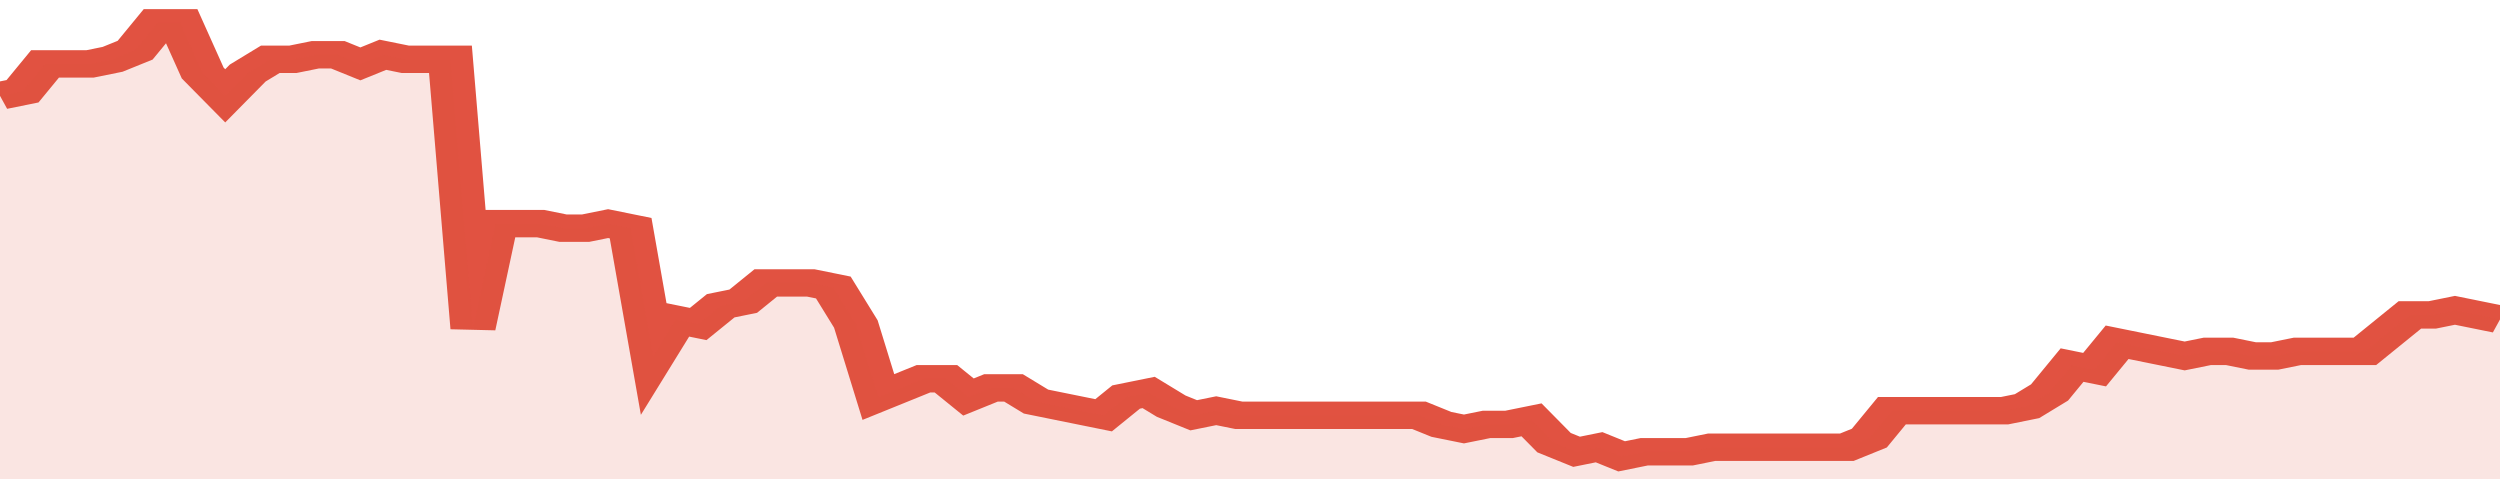 <svg xmlns="http://www.w3.org/2000/svg" viewBox="0 0 333 105" width="120" height="23" preserveAspectRatio="none">
				 <polyline fill="none" stroke="#E15241" stroke-width="6" points="0, 21 3, 20 6, 14 9, 14 12, 14 15, 13 18, 11 21, 5 24, 5 27, 16 30, 21 33, 16 36, 13 39, 13 42, 12 45, 12 48, 14 51, 12 54, 13 57, 13 60, 13 63, 72 66, 49 69, 49 72, 49 75, 50 78, 50 81, 49 84, 50 87, 78 90, 70 93, 71 96, 67 99, 66 102, 62 105, 62 108, 62 111, 63 114, 71 117, 87 120, 85 123, 83 126, 83 129, 87 132, 85 135, 85 138, 88 141, 89 144, 90 147, 91 150, 87 153, 86 156, 89 159, 91 162, 90 165, 91 168, 91 171, 91 174, 91 177, 91 180, 91 183, 91 186, 91 189, 91 192, 93 195, 94 198, 93 201, 93 204, 92 207, 97 210, 99 213, 98 216, 100 219, 99 222, 99 225, 99 228, 98 231, 98 234, 98 237, 98 240, 98 243, 98 246, 98 249, 96 252, 90 255, 90 258, 90 261, 90 264, 90 267, 90 270, 89 273, 86 276, 80 279, 81 282, 75 285, 76 288, 77 291, 78 294, 77 297, 77 300, 78 303, 78 306, 77 309, 77 312, 77 315, 77 318, 73 321, 69 324, 69 327, 68 330, 69 333, 70 333, 70 "> </polyline>
				 <polygon fill="#E15241" opacity="0.15" points="0, 105 0, 21 3, 20 6, 14 9, 14 12, 14 15, 13 18, 11 21, 5 24, 5 27, 16 30, 21 33, 16 36, 13 39, 13 42, 12 45, 12 48, 14 51, 12 54, 13 57, 13 60, 13 63, 72 66, 49 69, 49 72, 49 75, 50 78, 50 81, 49 84, 50 87, 78 90, 70 93, 71 96, 67 99, 66 102, 62 105, 62 108, 62 111, 63 114, 71 117, 87 120, 85 123, 83 126, 83 129, 87 132, 85 135, 85 138, 88 141, 89 144, 90 147, 91 150, 87 153, 86 156, 89 159, 91 162, 90 165, 91 168, 91 171, 91 174, 91 177, 91 180, 91 183, 91 186, 91 189, 91 192, 93 195, 94 198, 93 201, 93 204, 92 207, 97 210, 99 213, 98 216, 100 219, 99 222, 99 225, 99 228, 98 231, 98 234, 98 237, 98 240, 98 243, 98 246, 98 249, 96 252, 90 255, 90 258, 90 261, 90 264, 90 267, 90 270, 89 273, 86 276, 80 279, 81 282, 75 285, 76 288, 77 291, 78 294, 77 297, 77 300, 78 303, 78 306, 77 309, 77 312, 77 315, 77 318, 73 321, 69 324, 69 327, 68 330, 69 333, 70 333, 105 "></polygon>
			</svg>